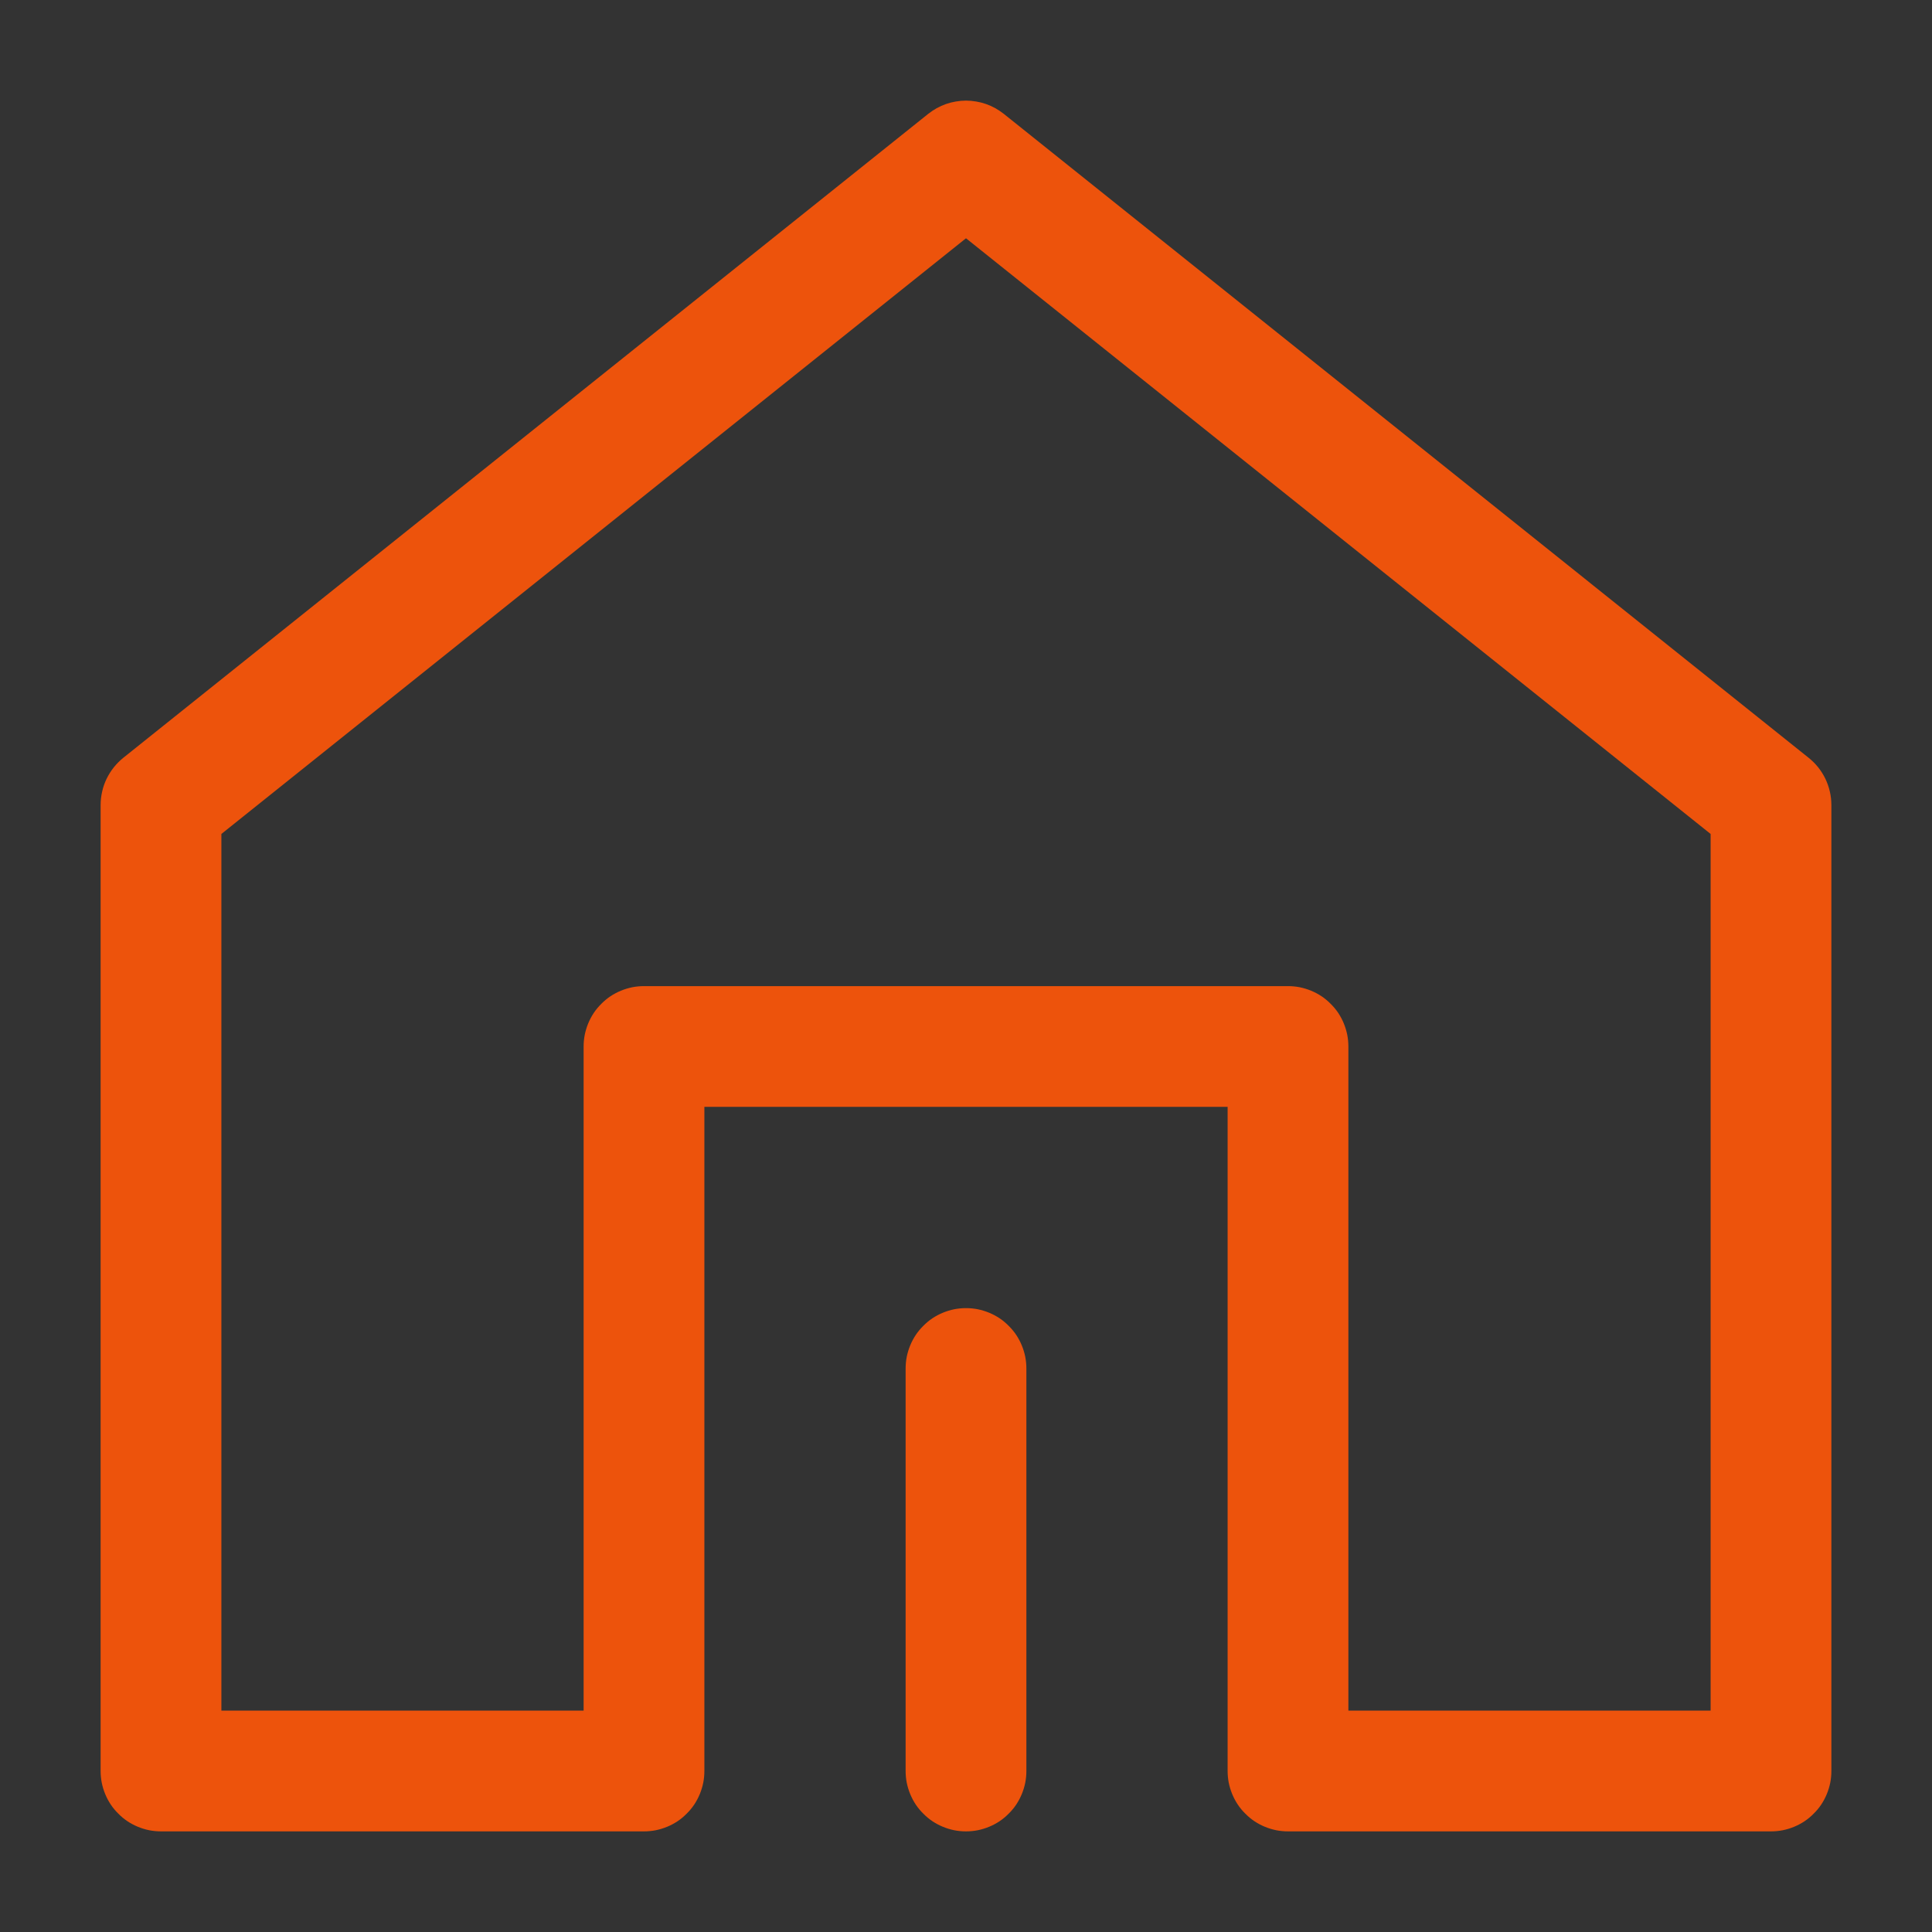 <svg xmlns="http://www.w3.org/2000/svg" xmlns:xlink="http://www.w3.org/1999/xlink" fill="none" version="1.1" width="24" height="24" viewBox="0 0 24 24"><rect x="0" y="0" width="24" height="24" fill="#333333" stroke="none"/><g><g style="opacity:0.001;"><rect x="0" y="0" width="24" height="24" rx="0" fill="#FFFFFF" fill-opacity="1"/></g><g><g><path d="M15.25,22Q15.25,22.074,15.264,22.146Q15.279,22.219,15.307,22.287Q15.335,22.355,15.376,22.417Q15.417,22.478,15.47,22.53Q15.522,22.583,15.583,22.624Q15.645,22.665,15.713,22.693Q15.781,22.721,15.854,22.736Q15.926,22.75,16,22.75L22,22.75Q22.074,22.75,22.146,22.736Q22.219,22.721,22.287,22.693Q22.355,22.665,22.417,22.624Q22.478,22.583,22.53,22.53Q22.583,22.478,22.624,22.417Q22.665,22.355,22.693,22.287Q22.721,22.219,22.736,22.146Q22.75,22.074,22.75,22L22.75,10Q22.75,9.916,22.731,9.833Q22.712,9.751,22.676,9.675Q22.639,9.599,22.587,9.533Q22.534,9.467,22.468,9.414L12.469,1.414Q12.419,1.375,12.364,1.344Q12.308,1.313,12.248,1.292Q12.188,1.271,12.126,1.261Q12.063,1.25,12,1.25Q11.937,1.25,11.874,1.261Q11.812,1.271,11.752,1.292Q11.692,1.313,11.636,1.344Q11.581,1.375,11.531,1.414L1.531,9.414Q1.466,9.467,1.413,9.533Q1.361,9.599,1.324,9.675Q1.287,9.751,1.269,9.833Q1.25,9.916,1.25,10L1.25,22Q1.25,22.074,1.264,22.146Q1.279,22.219,1.307,22.287Q1.335,22.355,1.376,22.417Q1.417,22.478,1.47,22.53Q1.522,22.583,1.583,22.624Q1.645,22.665,1.713,22.693Q1.781,22.721,1.854,22.736Q1.926,22.75,2,22.75L8,22.75Q8.074,22.75,8.146,22.736Q8.219,22.721,8.287,22.693Q8.355,22.665,8.417,22.624Q8.478,22.583,8.53,22.53Q8.583,22.478,8.624,22.417Q8.665,22.355,8.693,22.287Q8.721,22.219,8.736,22.146Q8.75,22.074,8.75,22L8.75,13.75L15.25,13.75L15.25,22ZM16.75,21.25L16.75,13Q16.75,12.926,16.736,12.854Q16.721,12.781,16.693,12.713Q16.665,12.645,16.624,12.583Q16.583,12.522,16.53,12.47Q16.478,12.417,16.417,12.376Q16.355,12.335,16.287,12.307Q16.219,12.279,16.146,12.264Q16.074,12.25,16,12.25L8,12.25Q7.926,12.25,7.854,12.264Q7.781,12.279,7.713,12.307Q7.645,12.335,7.583,12.376Q7.522,12.417,7.47,12.47Q7.417,12.522,7.376,12.583Q7.335,12.645,7.307,12.713Q7.279,12.781,7.264,12.854Q7.25,12.926,7.25,13L7.25,21.25L2.75,21.25L2.75,10.36L12,2.96L21.25,10.36L21.25,21.25L16.75,21.25Z" fill-rule="evenodd" fill="#ED530C" fill-opacity="1"/></g><g><path d="M12.75,22L12.75,17Q12.75,16.926,12.736,16.854Q12.721,16.781,12.693,16.713Q12.665,16.645,12.624,16.583Q12.583,16.522,12.53,16.47Q12.478,16.417,12.417,16.376Q12.355,16.335,12.287,16.307Q12.219,16.279,12.146,16.264Q12.074,16.25,12,16.25Q11.926,16.25,11.854,16.264Q11.781,16.279,11.713,16.307Q11.645,16.335,11.583,16.376Q11.522,16.417,11.47,16.47Q11.417,16.522,11.376,16.583Q11.335,16.645,11.307,16.713Q11.279,16.781,11.264,16.854Q11.25,16.926,11.25,17L11.25,22Q11.25,22.074,11.264,22.146Q11.279,22.219,11.307,22.287Q11.335,22.355,11.376,22.417Q11.417,22.478,11.47,22.53Q11.522,22.583,11.583,22.624Q11.645,22.665,11.713,22.693Q11.781,22.721,11.854,22.736Q11.926,22.75,12,22.75Q12.074,22.75,12.146,22.736Q12.219,22.721,12.287,22.693Q12.355,22.665,12.417,22.624Q12.478,22.583,12.53,22.53Q12.583,22.478,12.624,22.417Q12.665,22.355,12.693,22.287Q12.721,22.219,12.736,22.146Q12.75,22.074,12.75,22Z" fill-rule="evenodd" fill="#ED530C" fill-opacity="1"/></g></g></g></svg>